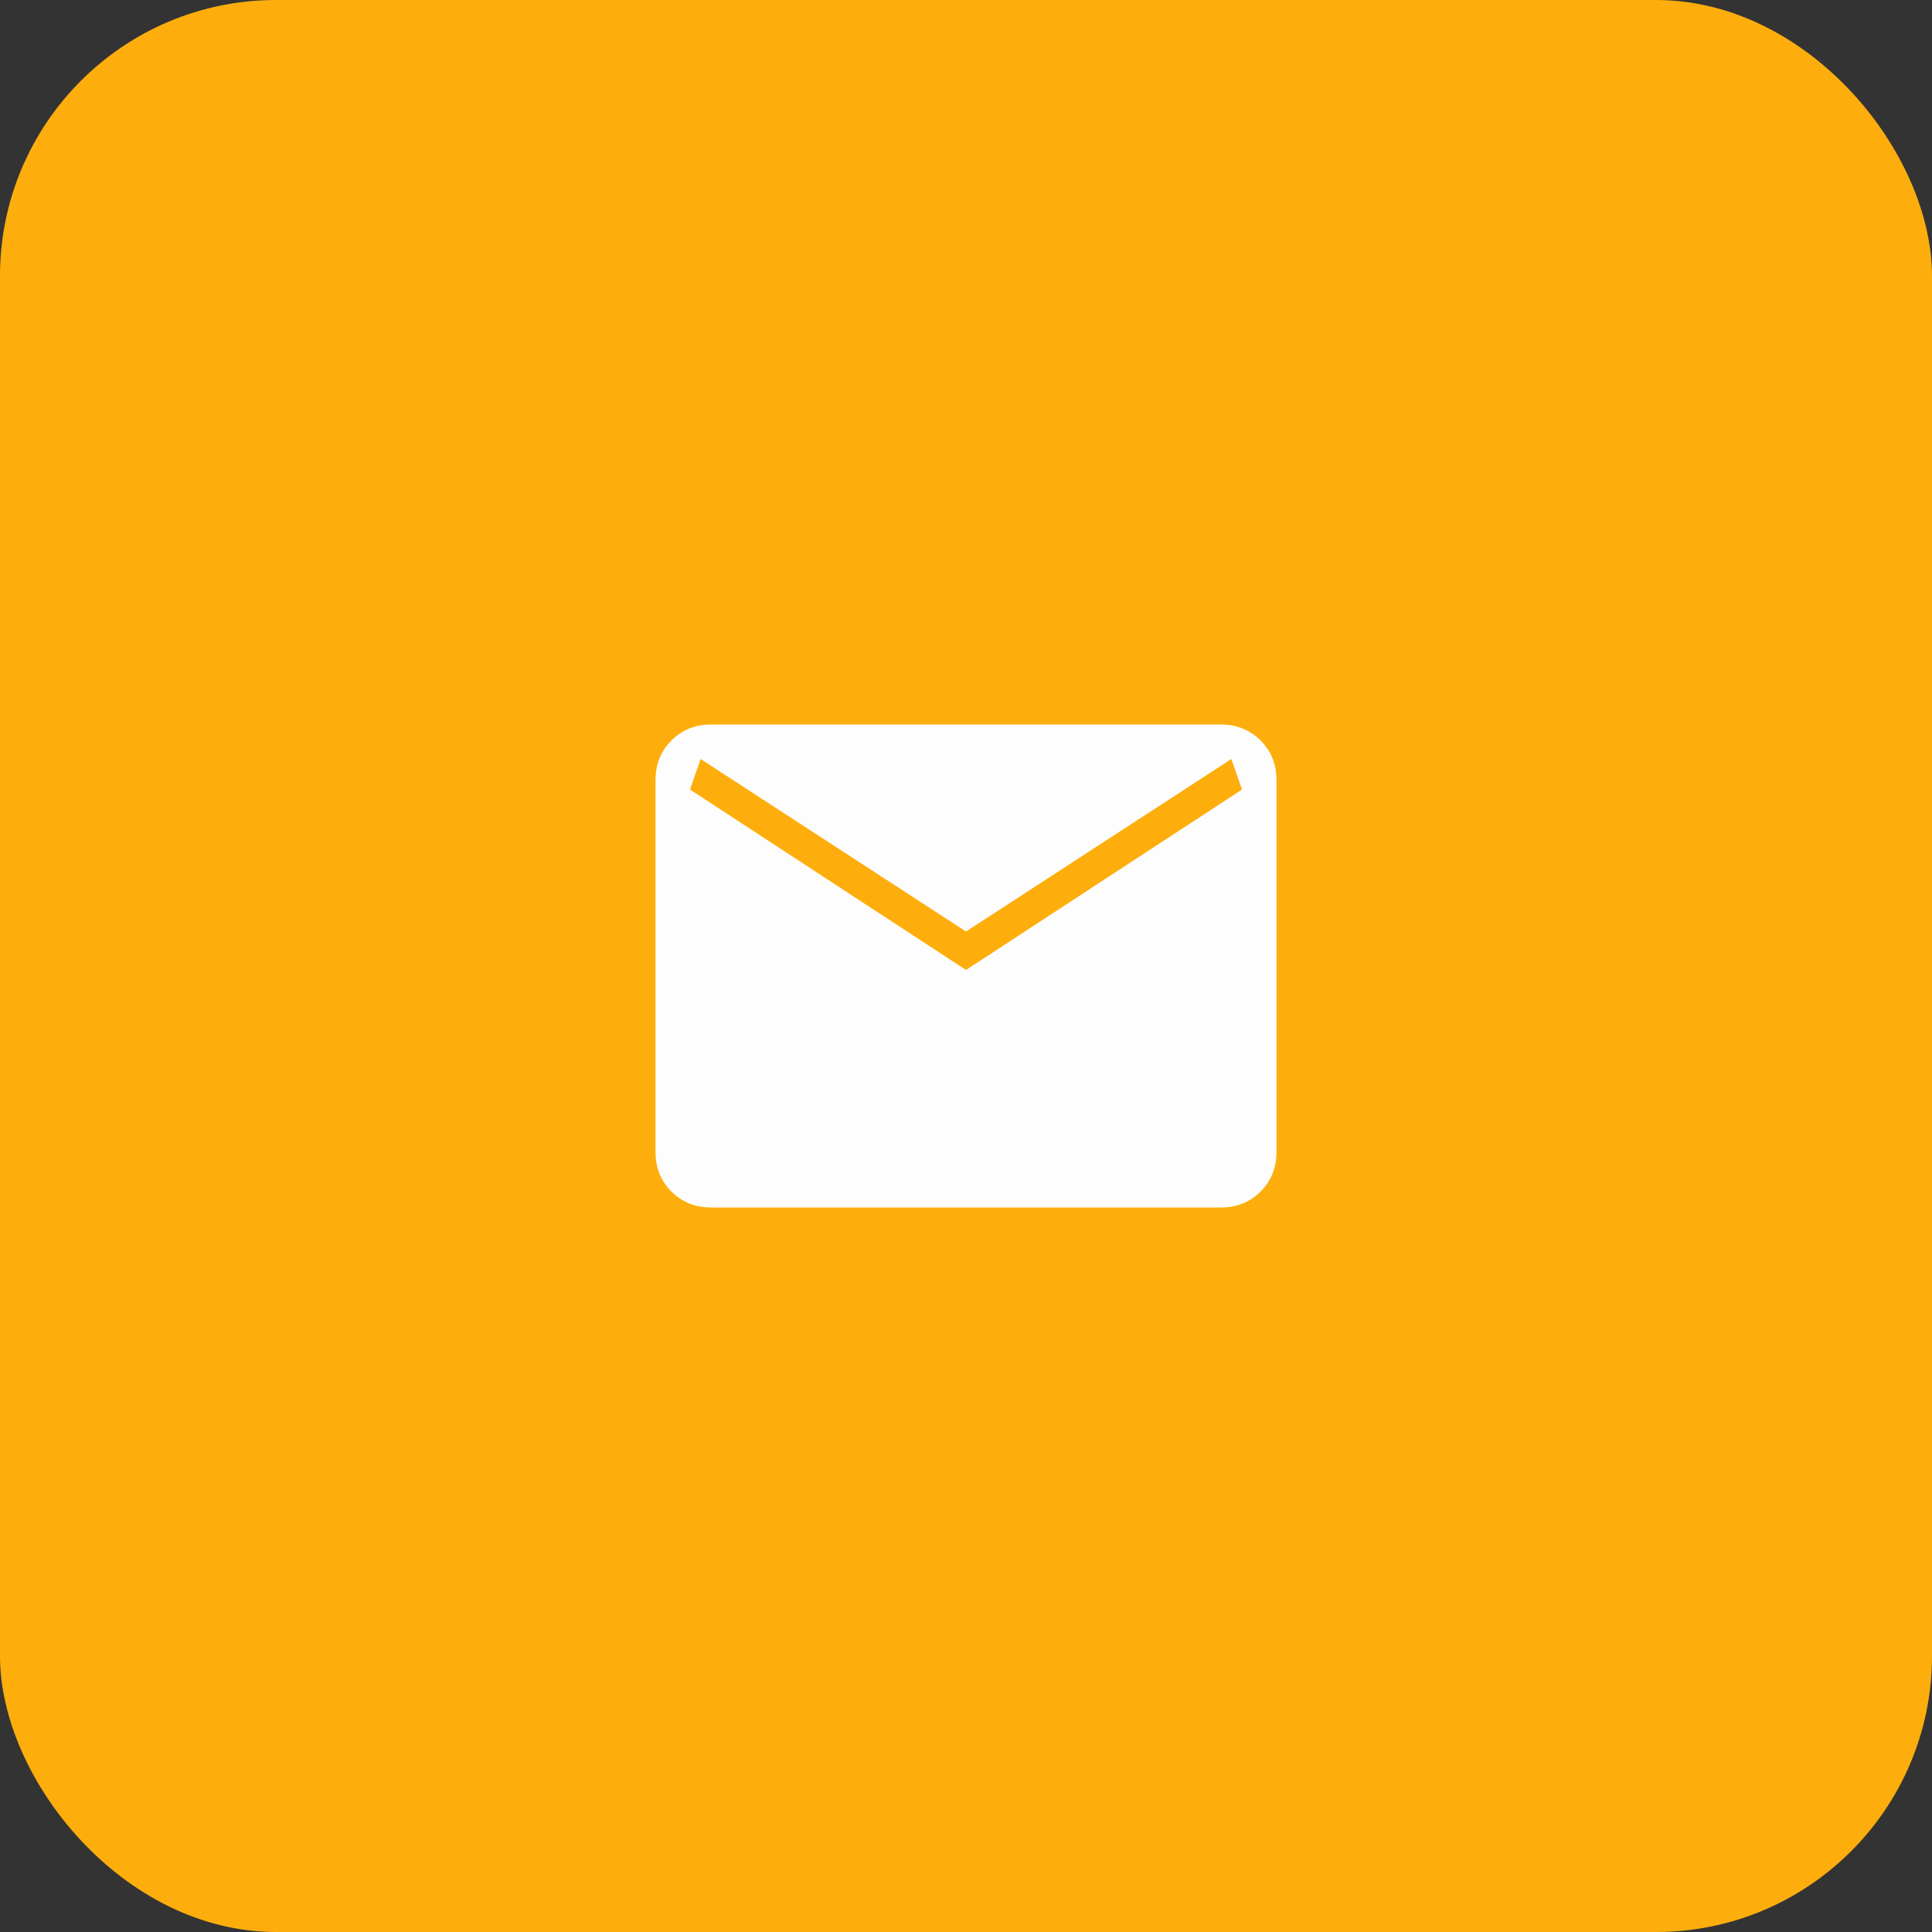 <svg xmlns="http://www.w3.org/2000/svg" width="56" height="56" viewBox="0 0 56 56" fill="none"><rect x="0" y="0" width="56" height="56" fill="#333333" stroke="none"/><rect width="56" height="56" rx="8" fill="#FEAE0C"></rect><path d="M20.615 35C20.155 35 19.771 34.846 19.463 34.538C19.154 34.229 19 33.845 19 33.385V22.615C19 22.155 19.154 21.771 19.463 21.463C19.771 21.154 20.155 21 20.615 21H35.385C35.845 21 36.229 21.154 36.537 21.463C36.846 21.771 37 22.155 37 22.615V33.385C37 33.845 36.846 34.229 36.538 34.537C36.229 34.846 35.845 35 35.385 35H20.615ZM28 28.115L36 22.885L35.692 22L28 27L20.308 22L20 22.885L28 28.115Z" fill="#FDFDFD"></path></svg>